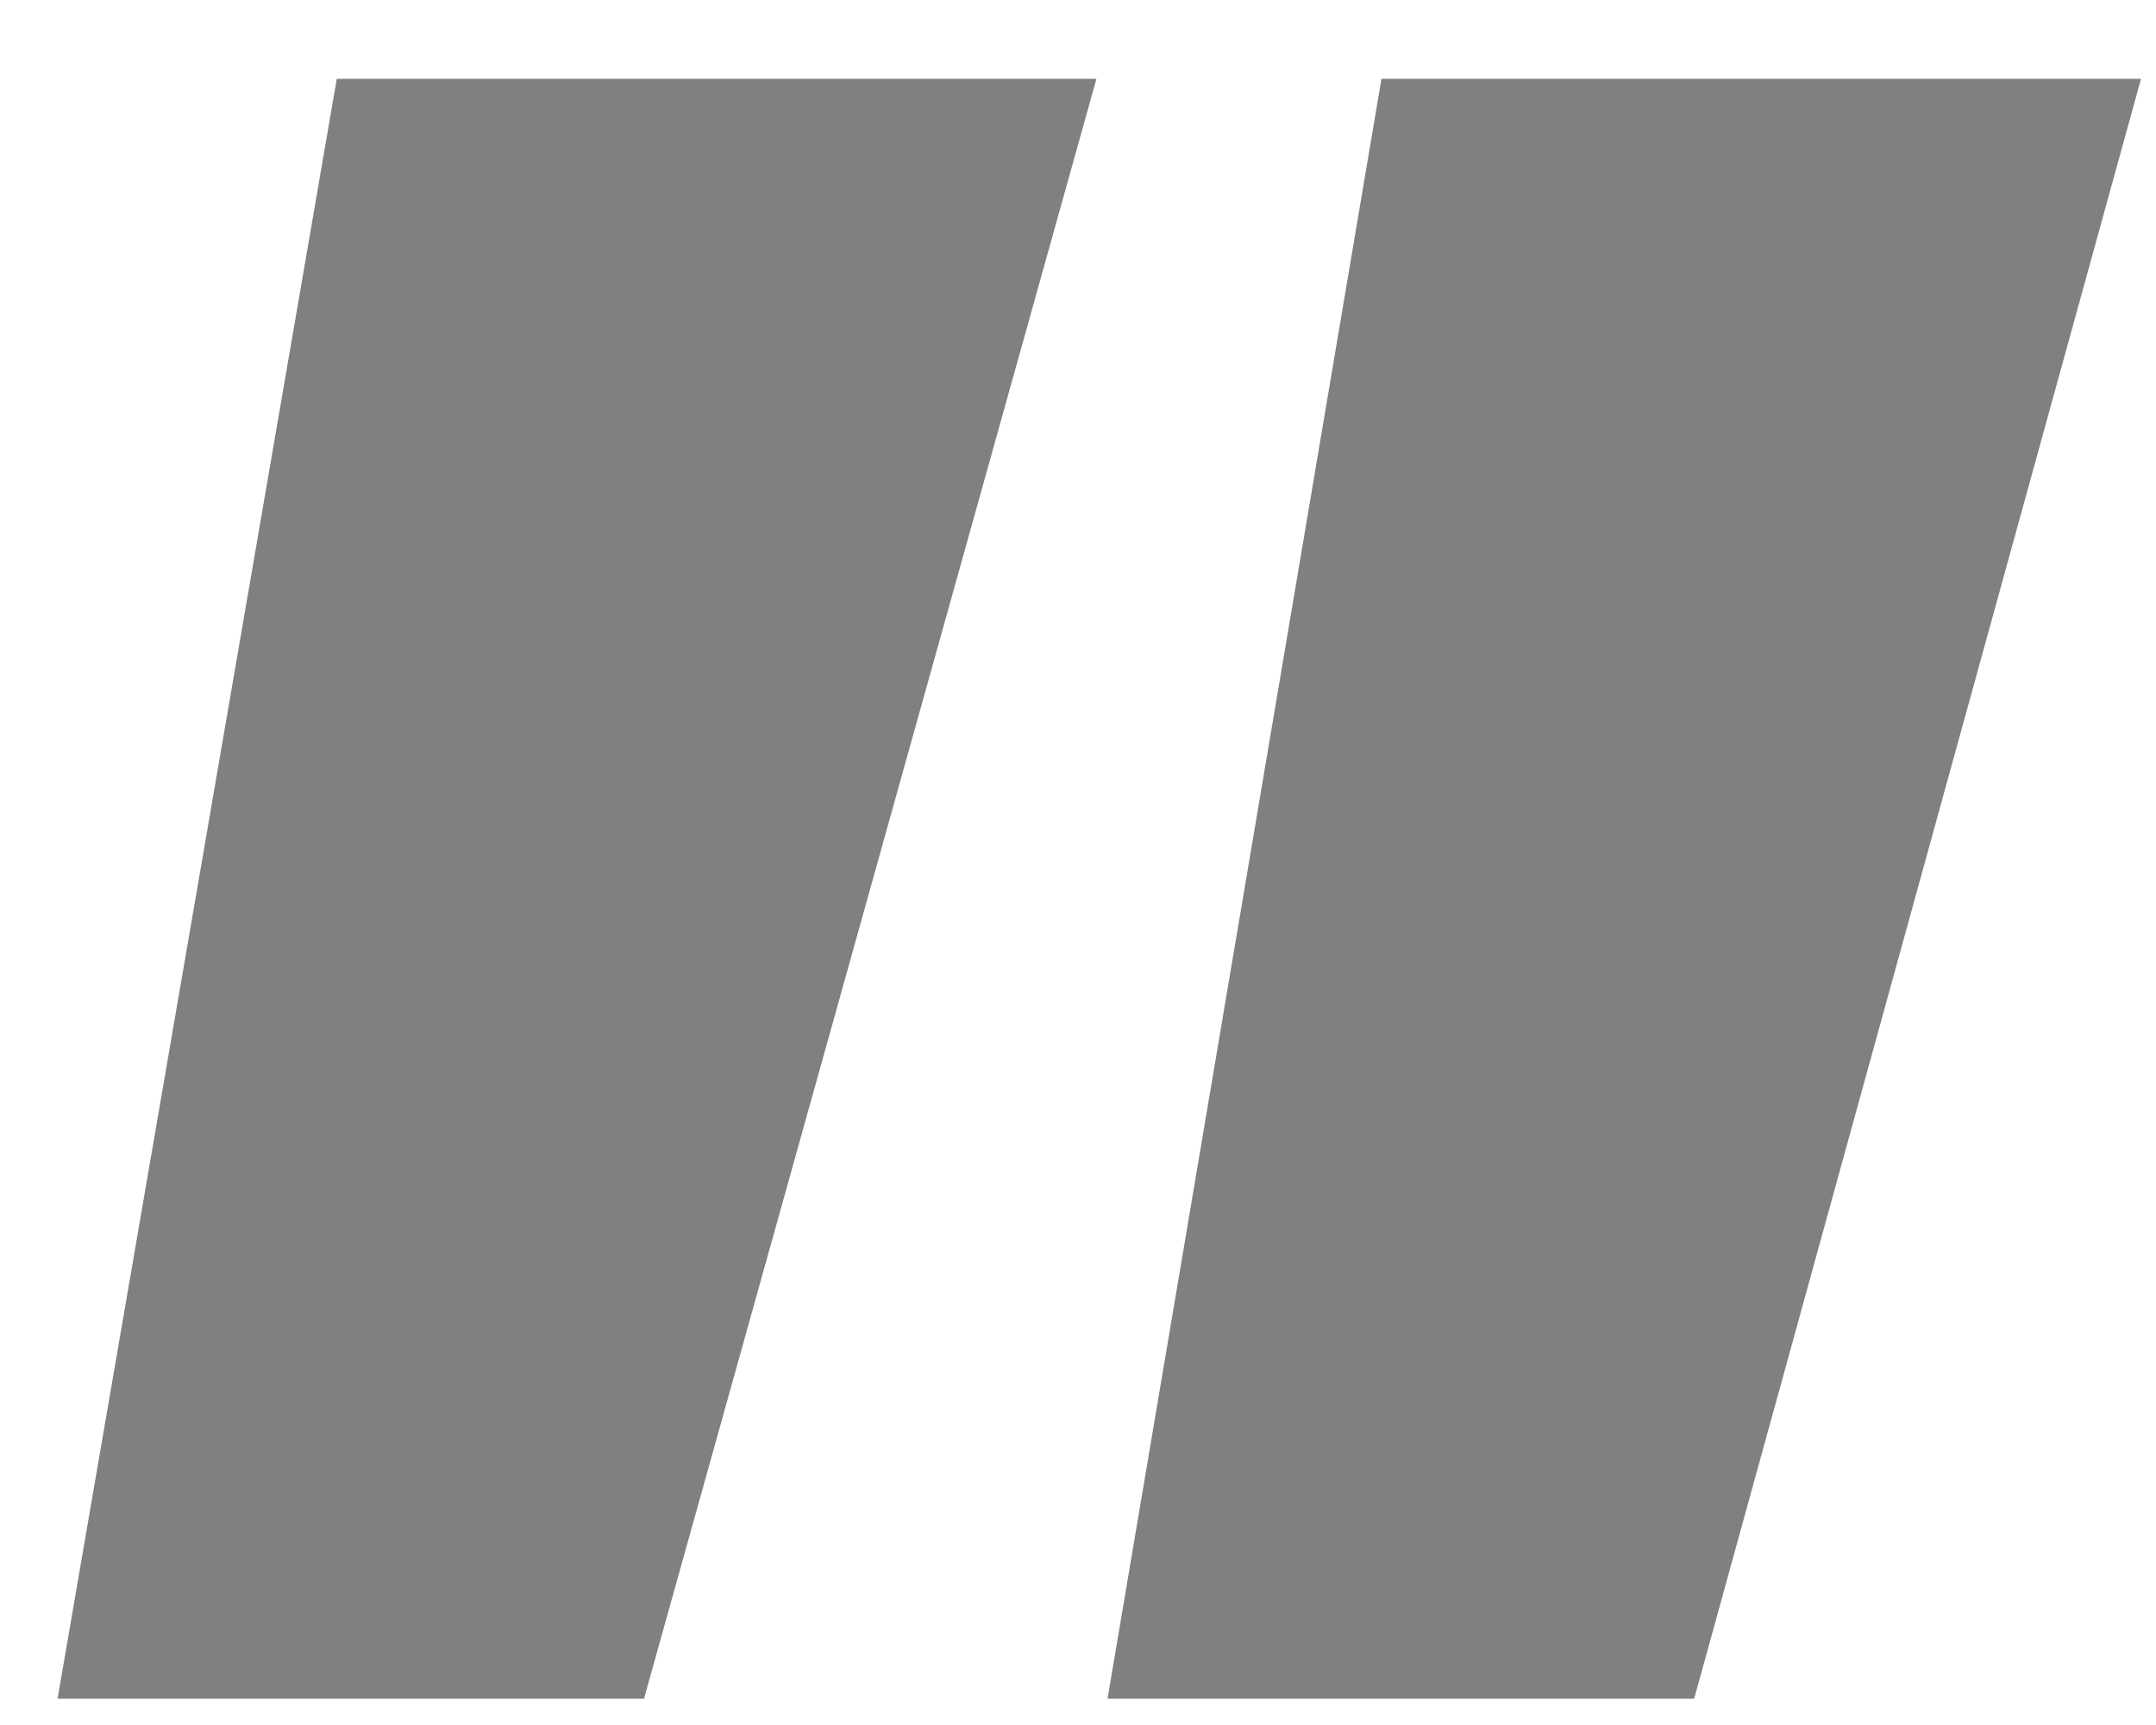 <svg width="20" height="16" viewBox="0 0 20 16" xmlns="http://www.w3.org/2000/svg">
    <path d="M.534 15.756 3.124.731h7.047L5.974 15.756H.534zm9.74 0L12.815.731h7.046l-4.145 15.025h-5.44z" fill = "grey" fill-rule="nonzero"/>
</svg>
